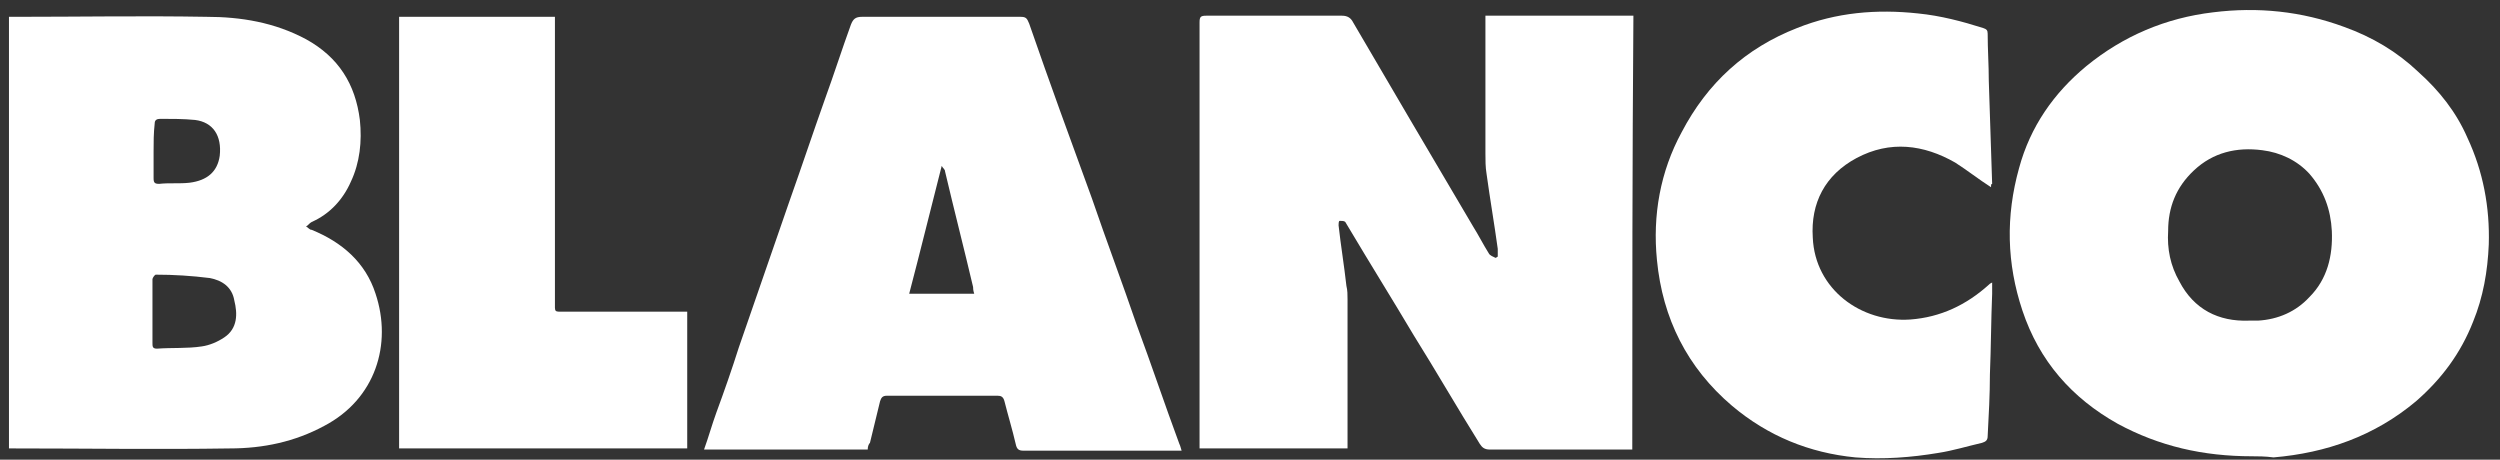 <?xml version="1.0" encoding="UTF-8"?> <svg xmlns="http://www.w3.org/2000/svg" width="223" height="41" viewBox="0 0 223 41" fill="none"><rect x="0" y="0" width="223" height="41" fill="#333333" stroke="none"/><path d="M145.6 40.1C145.3 40.1 145.1 40.1 144.9 40.1C140.9 40.1 136.9 40.1 132.9 40.1C132.4 40.1 132.2 39.9 132 39.6C130 36.4 128.1 33.1 126.1 29.9C124.2 26.7 122.2 23.5 120.3 20.3C120.2 20.1 120.1 20 120 19.8C119.9 19.7 119.7 19.7 119.5 19.7C119.4 19.7 119.4 20 119.4 20.1C119.6 21.9 119.9 23.7 120.1 25.5C120.2 25.9 120.2 26.3 120.2 26.7C120.2 31 120.2 35.3 120.2 39.6C120.2 39.7 120.2 39.9 120.2 40C115.8 40 111.4 40 107 40C107 39.8 107 39.6 107 39.4C107 26.9 107 14.5 107 2C107 1.5 107.1 1.4 107.6 1.4C111.6 1.4 115.7 1.4 119.7 1.4C120.2 1.4 120.5 1.6 120.7 2C122.4 4.9 124.1 7.8 125.8 10.7C127.7 13.9 129.5 17 131.4 20.2C131.9 21 132.3 21.8 132.8 22.6C132.9 22.8 133.2 22.9 133.4 23C133.5 23 133.5 22.9 133.6 22.9C133.6 22.7 133.6 22.4 133.6 22.2C133.3 20 132.9 17.7 132.6 15.5C132.5 14.9 132.5 14.3 132.5 13.7C132.5 9.8 132.5 5.8 132.5 1.9C132.5 1.8 132.5 1.6 132.5 1.4C136.9 1.4 141.3 1.4 145.7 1.4C145.6 14.4 145.6 27.2 145.6 40.1Z" fill="white"></path><path d="M200.899 40.7C196.499 40.7 192.599 39.8 188.899 37.8C184.799 35.5 181.899 32.2 180.399 27.7C178.999 23.5 178.899 19.3 180.099 15C181.099 11.3 183.199 8.3 186.099 5.9C189.399 3.2 193.199 1.6 197.399 1.1C201.399 0.6 205.299 1 209.099 2.4C211.599 3.3 213.799 4.6 215.699 6.4C217.599 8.1 219.099 10 220.099 12.3C221.499 15.3 222.099 18.5 221.999 21.8C221.899 24.2 221.499 26.5 220.599 28.7C219.499 31.5 217.799 33.8 215.499 35.8C211.799 38.9 207.499 40.4 202.799 40.8C202.099 40.7 201.299 40.7 200.899 40.7ZM200.599 28.6C200.899 28.6 201.099 28.6 201.399 28.6C203.199 28.5 204.799 27.8 205.999 26.5C207.599 24.9 208.099 22.8 207.999 20.6C207.899 18.7 207.299 17 205.999 15.5C204.899 14.3 203.399 13.6 201.799 13.4C199.499 13.1 197.399 13.6 195.699 15.2C194.099 16.7 193.399 18.5 193.399 20.6C193.299 22.2 193.599 23.7 194.399 25.1C195.699 27.6 197.899 28.7 200.599 28.6Z" fill="white"></path><path d="M0.8 1.5C1 1.5 1.3 1.5 1.5 1.5C7.1 1.5 12.8 1.4 18.4 1.5C21.5 1.5 24.5 2 27.3 3.5C30.2 5.1 31.7 7.5 32.1 10.7C32.3 12.6 32.1 14.5 31.3 16.2C30.6 17.8 29.4 19.1 27.8 19.8C27.6 19.9 27.5 20.1 27.3 20.2C27.5 20.3 27.6 20.5 27.8 20.5C30.5 21.6 32.6 23.4 33.5 26.2C35 30.7 33.5 35.6 28.9 38C26.3 39.4 23.5 40 20.5 40C14.1 40.1 7.7 40 1.3 40C1.1 40 1 40 0.8 40C0.8 27.2 0.8 14.4 0.8 1.5ZM13.6 27.7C13.6 28.7 13.6 29.6 13.6 30.6C13.6 30.9 13.6 31.1 14 31.1C15.3 31 16.7 31.1 18 30.9C18.7 30.8 19.4 30.5 20 30.1C21.2 29.3 21.2 28 20.9 26.8C20.7 25.6 19.8 25 18.7 24.8C17.1 24.6 15.5 24.5 13.9 24.5C13.8 24.5 13.6 24.8 13.6 24.9C13.6 25.8 13.6 26.7 13.6 27.7ZM13.7 13.5C13.7 14.3 13.7 15.1 13.7 15.9C13.7 16.3 13.8 16.4 14.2 16.4C15.1 16.3 16 16.4 16.9 16.3C18.5 16.1 19.4 15.3 19.6 13.9C19.8 12.1 19 10.9 17.4 10.7C16.4 10.6 15.3 10.6 14.3 10.6C14 10.6 13.8 10.7 13.8 11C13.7 11.9 13.7 12.7 13.7 13.5Z" fill="white"></path><path d="M77.4 40.1C72.5 40.1 67.7 40.1 62.8 40.1C63.2 39 63.5 37.9 63.9 36.8C64.6 34.9 65.3 32.9 65.9 31C67.4 26.7 68.9 22.3 70.4 18C71.5 14.9 72.5 11.9 73.6 8.8C74.4 6.6 75.1 4.4 75.9 2.2C76.1 1.7 76.3 1.5 76.9 1.5C81.6 1.5 86.3 1.5 91 1.5C91.5 1.5 91.6 1.6 91.8 2.1C93.6 7.3 95.5 12.5 97.4 17.7C98.7 21.5 100.1 25.2 101.4 29C102.7 32.5 103.9 36.1 105.2 39.6C105.3 39.8 105.3 39.9 105.4 40.2C105.2 40.2 105 40.2 104.9 40.2C100.4 40.2 95.9 40.2 91.3 40.2C90.9 40.2 90.7 40.1 90.6 39.6C90.3 38.3 89.9 37 89.6 35.8C89.5 35.4 89.3 35.3 89 35.3C85.7 35.3 82.4 35.3 79.1 35.3C78.7 35.3 78.6 35.5 78.5 35.8C78.2 37 77.9 38.3 77.6 39.5C77.5 39.6 77.4 39.8 77.4 40.1ZM86.9 26.2C86.8 25.9 86.8 25.7 86.8 25.6C86 22.2 85.1 18.7 84.3 15.3C84.3 15.1 84.1 15 84 14.8C83 18.7 82.1 22.4 81.1 26.2C83 26.2 84.9 26.2 86.9 26.2Z" fill="white"></path><path d="M177.6 16.7C176.5 16 175.5 15.2 174.4 14.5C171.6 12.9 168.6 12.5 165.6 14.1C162.8 15.6 161.5 18.1 161.7 21.2C161.9 25.8 166 28.8 170.4 28.5C173.1 28.3 175.4 27.2 177.4 25.4C177.5 25.3 177.5 25.3 177.7 25.2C177.7 25.6 177.7 25.9 177.7 26.2C177.6 28.6 177.6 31 177.5 33.4C177.5 35.2 177.4 37 177.3 38.9C177.3 39.3 177.1 39.4 176.8 39.5C175.5 39.8 174.2 40.2 172.9 40.4C170.5 40.8 168 41 165.5 40.8C161.4 40.4 157.7 38.9 154.5 36.2C150.5 32.8 148.3 28.4 147.8 23.2C147.4 19.2 148.1 15.3 150 11.8C152.3 7.4 155.7 4.3 160.3 2.5C163.8 1.1 167.4 0.8 171.1 1.2C173.1 1.4 175 1.9 176.9 2.5C177.2 2.6 177.3 2.7 177.3 3C177.3 4.4 177.4 5.8 177.4 7.2C177.5 10.3 177.6 13.3 177.7 16.4C177.6 16.4 177.6 16.5 177.6 16.7Z" fill="white"></path><path d="M35.6 1.5C40.2 1.5 44.8 1.5 49.5 1.5C49.5 1.7 49.5 1.9 49.5 2.1C49.5 10.4 49.5 18.6 49.5 26.9C49.5 27.9 49.4 27.8 50.4 27.8C53.8 27.8 57.2 27.8 60.6 27.8C60.8 27.8 61 27.8 61.3 27.8C61.3 31.9 61.3 35.9 61.3 40C52.7 40 44.2 40 35.6 40C35.6 27.2 35.6 14.4 35.6 1.5Z" fill="white"></path></svg> 